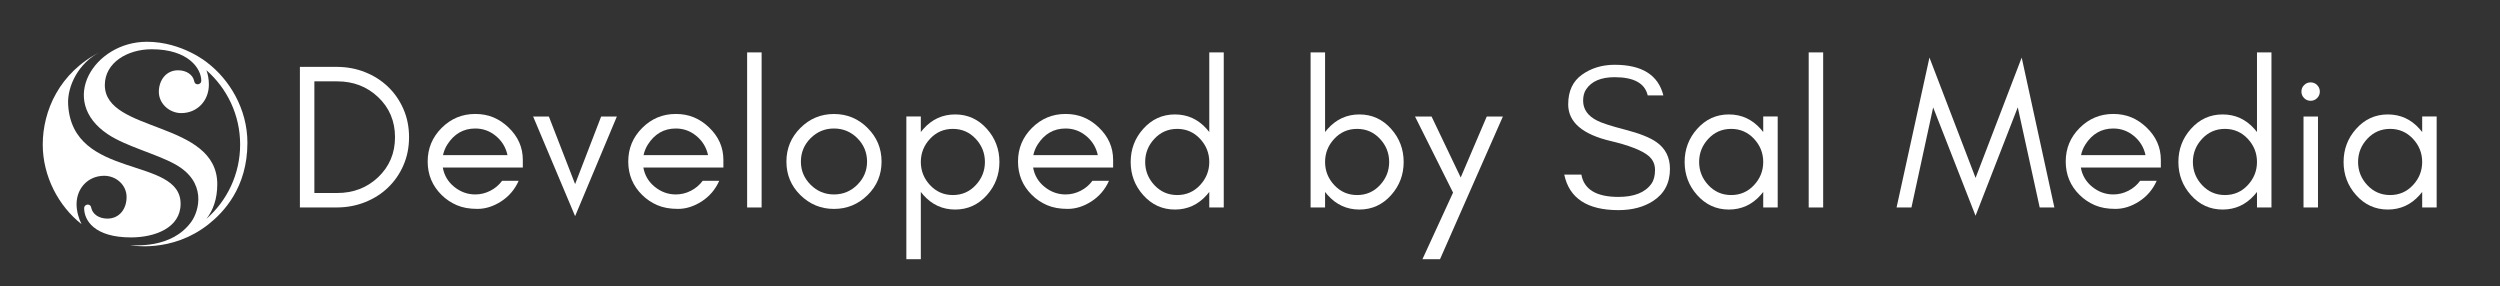 <svg xmlns="http://www.w3.org/2000/svg" xmlns:i="http://ns.adobe.com/AdobeIllustrator/10.0/" id="Layer_1" viewBox="0 0 991.42 113.44"><rect x="0" y="0" width="991.42" height="113.44" fill="#333333" stroke="none"/><defs><style>      .st0 {        fill: #fff;      }    </style></defs><g><path class="st0" d="M159.97,65.59c-1.5,3.42-3.54,6.35-6.11,8.81s-5.6,4.39-9.1,5.78c-3.5,1.39-7.24,2.09-11.23,2.09h-14.6V26.52h14.6c3.99,0,7.74.7,11.23,2.09,3.5,1.39,6.53,3.32,9.1,5.78,2.57,2.46,4.61,5.4,6.11,8.81,1.5,3.42,2.25,7.15,2.25,11.19s-.75,7.78-2.25,11.19ZM149.93,38.49c-4.39-4.15-9.8-6.23-16.24-6.23h-9.02v44.28h9.02c6.44,0,11.85-2.08,16.24-6.23,4.48-4.25,6.72-9.55,6.72-15.91s-2.24-11.66-6.72-15.91Z"></path><path class="st0" d="M207.33,66.45h-31.73c.55,3.1,2.06,5.64,4.51,7.63,2.5,2.02,5.29,3.03,8.36,3.03,2.08,0,4.06-.48,5.94-1.44,1.89-.96,3.46-2.28,4.72-3.98h6.56c-1.53,3.44-3.84,6.16-6.93,8.16-3.09,2-6.23,2.99-9.43,2.99s-5.93-.49-8.2-1.48c-2.27-.98-4.26-2.32-5.99-4.02-3.69-3.63-5.54-8.06-5.54-13.28s1.85-9.64,5.54-13.33,8.13-5.54,13.33-5.54,9.43,1.78,13.16,5.33c3.8,3.62,5.7,7.91,5.7,12.87v3.03ZM196.63,53.91c-2.37-1.97-5.09-2.95-8.16-2.95-4.68,0-8.37,2.12-11.07,6.35-.82,1.28-1.39,2.69-1.72,4.22h25.58c-.66-3.07-2.2-5.61-4.63-7.63Z"></path><path class="st0" d="M211.43,46.2h6.23l10.41,26.81,10.33-26.81h6.23l-16.56,39.52-16.65-39.52Z"></path><path class="st0" d="M286.87,66.45h-31.73c.55,3.1,2.06,5.64,4.51,7.63,2.5,2.02,5.29,3.03,8.36,3.03,2.08,0,4.06-.48,5.94-1.44,1.89-.96,3.46-2.28,4.72-3.98h6.56c-1.53,3.44-3.84,6.16-6.93,8.16-3.09,2-6.23,2.99-9.43,2.99s-5.93-.49-8.2-1.48c-2.27-.98-4.26-2.32-5.99-4.02-3.69-3.63-5.54-8.06-5.54-13.28s1.85-9.64,5.54-13.33,8.13-5.54,13.33-5.54,9.43,1.78,13.16,5.33c3.8,3.62,5.7,7.91,5.7,12.87v3.03ZM276.16,53.91c-2.37-1.97-5.09-2.95-8.16-2.95-4.68,0-8.37,2.12-11.07,6.35-.82,1.28-1.39,2.69-1.72,4.22h25.58c-.66-3.07-2.2-5.61-4.63-7.63Z"></path><path class="st0" d="M296.29,82.28V20.78h5.74v61.5h-5.74Z"></path><path class="st0" d="M344.06,77.36c-3.72,3.66-8.16,5.49-13.33,5.49s-9.6-1.83-13.33-5.49c-3.69-3.63-5.53-8.06-5.53-13.28s1.84-9.64,5.53-13.33c3.69-3.69,8.13-5.54,13.33-5.54s9.64,1.85,13.33,5.54c3.69,3.69,5.54,8.13,5.54,13.33s-1.84,9.65-5.54,13.28ZM340,54.81c-2.57-2.57-5.66-3.85-9.27-3.85s-6.7,1.28-9.27,3.85-3.85,5.66-3.85,9.27,1.29,6.61,3.85,9.18,5.66,3.85,9.27,3.85,6.7-1.28,9.27-3.85,3.85-5.63,3.85-9.18-1.28-6.7-3.85-9.27Z"></path><path class="st0" d="M359.43,102.78v-56.58h5.74v6.16c.32-.42.66-.84,1.03-1.24,3.41-3.83,7.6-5.74,12.59-5.74s9.18,1.91,12.59,5.74c3.31,3.71,4.96,8.09,4.96,13.12s-1.65,9.41-4.96,13.12c-3.41,3.83-7.6,5.74-12.59,5.74s-9.18-1.91-12.59-5.74c-.36-.41-.7-.82-1.03-1.24v26.66h-5.74ZM386.94,55.05c-2.45-2.62-5.46-3.94-9.06-3.94s-6.62,1.31-9.06,3.94c-2.43,2.61-3.65,5.67-3.65,9.18s1.22,6.57,3.65,9.18c2.45,2.62,5.47,3.94,9.06,3.94s6.62-1.31,9.06-3.94c2.43-2.61,3.65-5.67,3.65-9.18s-1.22-6.57-3.65-9.18Z"></path><path class="st0" d="M441.43,66.45h-31.73c.55,3.1,2.06,5.64,4.51,7.63,2.5,2.02,5.29,3.03,8.36,3.03,2.08,0,4.06-.48,5.95-1.44,1.89-.96,3.46-2.28,4.71-3.98h6.56c-1.53,3.44-3.84,6.16-6.93,8.16-3.09,2-6.23,2.99-9.43,2.99s-5.93-.49-8.2-1.48c-2.27-.98-4.26-2.32-5.99-4.02-3.69-3.63-5.53-8.06-5.53-13.28s1.84-9.64,5.53-13.33c3.69-3.69,8.13-5.54,13.33-5.54s9.43,1.78,13.16,5.33c3.8,3.62,5.7,7.91,5.7,12.87v3.03ZM430.73,53.91c-2.37-1.97-5.09-2.95-8.16-2.95-4.68,0-8.37,2.12-11.07,6.35-.82,1.28-1.39,2.69-1.72,4.22h25.58c-.66-3.07-2.2-5.61-4.63-7.63Z"></path><path class="st0" d="M479.56,82.28v-6.16c-.32.42-.66.83-1.03,1.24-3.41,3.83-7.6,5.74-12.59,5.74s-9.18-1.91-12.59-5.74c-3.31-3.71-4.96-8.09-4.96-13.12s1.65-9.41,4.96-13.12c3.41-3.83,7.6-5.74,12.59-5.74s9.18,1.91,12.59,5.74c.36.41.7.82,1.03,1.24v-31.58h5.74v61.5h-5.74ZM475.91,55.05c-2.45-2.62-5.47-3.94-9.06-3.94s-6.62,1.31-9.06,3.94c-2.43,2.61-3.65,5.67-3.65,9.18s1.22,6.57,3.65,9.18c2.45,2.62,5.47,3.94,9.06,3.94s6.62-1.31,9.06-3.94c2.43-2.61,3.65-5.67,3.65-9.18s-1.22-6.57-3.65-9.18Z"></path><path class="st0" d="M519.74,82.28V20.78h5.74v31.58c.32-.42.66-.84,1.03-1.24,3.41-3.83,7.6-5.74,12.59-5.74s9.18,1.91,12.59,5.74c3.31,3.71,4.96,8.09,4.96,13.12s-1.65,9.41-4.96,13.12c-3.41,3.83-7.6,5.74-12.59,5.74s-9.18-1.91-12.59-5.74c-.36-.41-.7-.82-1.03-1.24v6.16h-5.74ZM547.25,55.05c-2.45-2.62-5.46-3.94-9.06-3.94s-6.62,1.31-9.06,3.94c-2.43,2.61-3.65,5.67-3.65,9.18s1.22,6.57,3.65,9.18c2.45,2.62,5.47,3.94,9.06,3.94s6.62-1.31,9.06-3.94c2.43-2.61,3.65-5.67,3.65-9.18s-1.22-6.57-3.65-9.18Z"></path><path class="st0" d="M564.1,102.78l12.14-26.4-15.09-30.18h6.56l11.56,24.19,10.33-24.19h6.4l-24.93,56.58h-6.97Z"></path><path class="st0" d="M621.9,41.34c0-5.24,1.84-9.15,5.5-11.75s7.97-3.9,12.92-3.9c10.84,0,17.28,4.05,19.32,12.14h-6.21c-1.11-4.81-5.48-7.22-13.11-7.22-5.38,0-9.15,1.6-11.29,4.79-.81,1.18-1.21,2.68-1.21,4.51-.01,3.41,1.84,6.06,5.57,7.93,1.76.93,5.47,2.13,11.15,3.6,5.68,1.47,9.8,3.11,12.36,4.92,3.56,2.51,5.35,6.04,5.35,10.61,0,5.6-2.23,9.84-6.66,12.72-3.72,2.43-8.31,3.64-13.78,3.64-12.35,0-19.51-4.7-21.48-14.1h6.79c1.05,5.9,5.95,8.86,14.69,8.86,6.23,0,10.59-1.73,13.07-5.2.96-1.34,1.45-3.18,1.45-5.5s-.9-4.21-2.69-5.67c-2.58-2.1-7.48-4.02-14.7-5.75-11.37-2.64-17.06-7.52-17.05-14.63Z"></path><path class="st0" d="M699.24,82.28v-6.16c-.32.42-.66.83-1.03,1.24-3.41,3.83-7.6,5.74-12.59,5.74s-9.18-1.91-12.59-5.74c-3.31-3.71-4.96-8.09-4.96-13.12s1.65-9.41,4.96-13.12c3.41-3.83,7.6-5.74,12.59-5.74s9.18,1.91,12.59,5.74c.36.41.7.82,1.03,1.24v-6.16h5.74v36.08h-5.74ZM695.59,55.05c-2.45-2.62-5.47-3.94-9.06-3.94s-6.62,1.31-9.06,3.94c-2.43,2.61-3.65,5.67-3.65,9.18s1.22,6.57,3.65,9.18c2.45,2.62,5.47,3.94,9.06,3.94s6.62-1.31,9.06-3.94c2.43-2.61,3.65-5.67,3.65-9.18s-1.22-6.57-3.65-9.18Z"></path><path class="st0" d="M717.27,82.28V20.78h5.74v61.5h-5.74Z"></path><path class="st0" d="M800.17,42.59l-16.73,42.97-16.81-42.97-8.61,39.69h-5.9l13.04-59.45,18.29,47.72,18.29-47.72,12.96,59.45h-5.82l-8.69-39.69Z"></path><path class="st0" d="M856.92,66.45h-31.73c.55,3.1,2.06,5.64,4.51,7.63,2.5,2.02,5.29,3.03,8.36,3.03,2.08,0,4.06-.48,5.95-1.44,1.89-.96,3.46-2.28,4.71-3.98h6.56c-1.53,3.44-3.84,6.16-6.93,8.16-3.09,2-6.23,2.99-9.43,2.99s-5.93-.49-8.2-1.48c-2.27-.98-4.26-2.32-5.99-4.02-3.69-3.63-5.53-8.06-5.53-13.28s1.84-9.64,5.53-13.33c3.69-3.69,8.13-5.54,13.33-5.54s9.43,1.78,13.16,5.33c3.8,3.62,5.7,7.91,5.7,12.87v3.03ZM846.22,53.91c-2.37-1.97-5.09-2.95-8.16-2.95-4.68,0-8.37,2.12-11.07,6.35-.82,1.28-1.39,2.69-1.72,4.22h25.58c-.66-3.07-2.2-5.61-4.63-7.63Z"></path><path class="st0" d="M895.05,82.28v-6.16c-.32.42-.66.83-1.03,1.24-3.41,3.83-7.6,5.74-12.59,5.74s-9.18-1.91-12.59-5.74c-3.31-3.71-4.96-8.09-4.96-13.12s1.65-9.41,4.96-13.12c3.41-3.83,7.6-5.74,12.59-5.74s9.18,1.91,12.59,5.74c.36.41.7.82,1.03,1.24v-31.58h5.74v61.5h-5.74ZM891.4,55.05c-2.45-2.62-5.47-3.94-9.06-3.94s-6.62,1.31-9.06,3.94c-2.43,2.61-3.65,5.67-3.65,9.18s1.22,6.57,3.65,9.18c2.45,2.62,5.47,3.94,9.06,3.94s6.62-1.31,9.06-3.94c2.43-2.61,3.65-5.67,3.65-9.18s-1.22-6.57-3.65-9.18Z"></path><path class="st0" d="M919.97,36.32c0,1.01-.36,1.87-1.07,2.58-.71.71-1.57,1.07-2.58,1.07s-1.87-.35-2.58-1.07c-.71-.71-1.07-1.57-1.07-2.58s.36-1.87,1.07-2.58c.71-.71,1.57-1.07,2.58-1.07s1.87.35,2.58,1.07c.71.71,1.07,1.57,1.07,2.58ZM913.5,82.28v-36.08h5.74v36.08h-5.74Z"></path><path class="st0" d="M960.56,82.28v-6.16c-.32.42-.66.83-1.03,1.24-3.41,3.83-7.6,5.74-12.59,5.74s-9.18-1.91-12.59-5.74c-3.31-3.71-4.96-8.09-4.96-13.12s1.65-9.41,4.96-13.12c3.41-3.83,7.6-5.74,12.59-5.74s9.18,1.91,12.59,5.74c.36.41.7.82,1.03,1.24v-6.16h5.74v36.08h-5.74ZM956.91,55.05c-2.45-2.62-5.47-3.94-9.06-3.94s-6.62,1.31-9.06,3.94c-2.43,2.61-3.65,5.67-3.65,9.18s1.22,6.57,3.65,9.18c2.45,2.62,5.47,3.94,9.06,3.94s6.62-1.31,9.06-3.94c2.43-2.61,3.65-5.67,3.65-9.18s-1.22-6.57-3.65-9.18Z"></path></g><g><path class="st0" d="M16.95,57.32c0,12.53,6.23,24.4,15.39,31.57-1.05-1.99-1.98-5.09-1.98-7.91,0-6.35,4.6-11.27,10.95-11.27,4.76,0,8.89,3.65,8.89,8.41s-2.86,8.57-7.62,8.57c-3.49,0-5.87-1.9-6.35-4.13-.16-.95-.63-1.43-1.43-1.43-.63,0-1.43.48-1.43,1.43,0,4.76,3.97,11.59,18.57,11.59,9.52,0,19.68-3.81,19.68-13.33,0-19.04-42.95-9.33-44.6-39.36-.41-7.42,4.23-16.59,12.69-20.86-16.19,8.19-22.76,23.39-22.76,36.72"></path><path class="st0" d="M86.17,73.1c0-25.39-44.6-20.31-44.6-39.36,0-8.96,9.05-14.21,18.58-14.21,14.6,0,19.67,7.71,19.67,12.47,0,.95-.79,1.43-1.43,1.43-.79,0-1.27-.48-1.43-1.43-.48-2.22-2.86-4.13-6.35-4.13-4.76,0-7.62,3.97-7.62,8.57s4.13,8.41,8.89,8.41c6.35,0,10.95-4.92,10.95-11.27,0-2.16-.34-4.06-.98-5.73,8.2,7.18,13.38,17.72,13.38,29.47s-5.17,22.28-13.36,29.45c2.72-3.49,4.29-8.01,4.29-13.68M58.17,16.57c-20.71,0-35.5,23.32-15.34,36.71,7.2,4.78,19.02,7.69,26.51,11.8,12.89,7.06,9.57,18.55,6.63,22.72-7.89,11.21-23.44,9.34-24.39,9.43.3.01,16.37,3.28,30.99-8.2,6.03-4.73,15.55-14.59,15.55-32.4,0-13.63-7.31-25.19-15.81-31.7,0,0-9.94-8.37-24.14-8.37-.31,0-.63,0-.94.01"></path></g></svg>